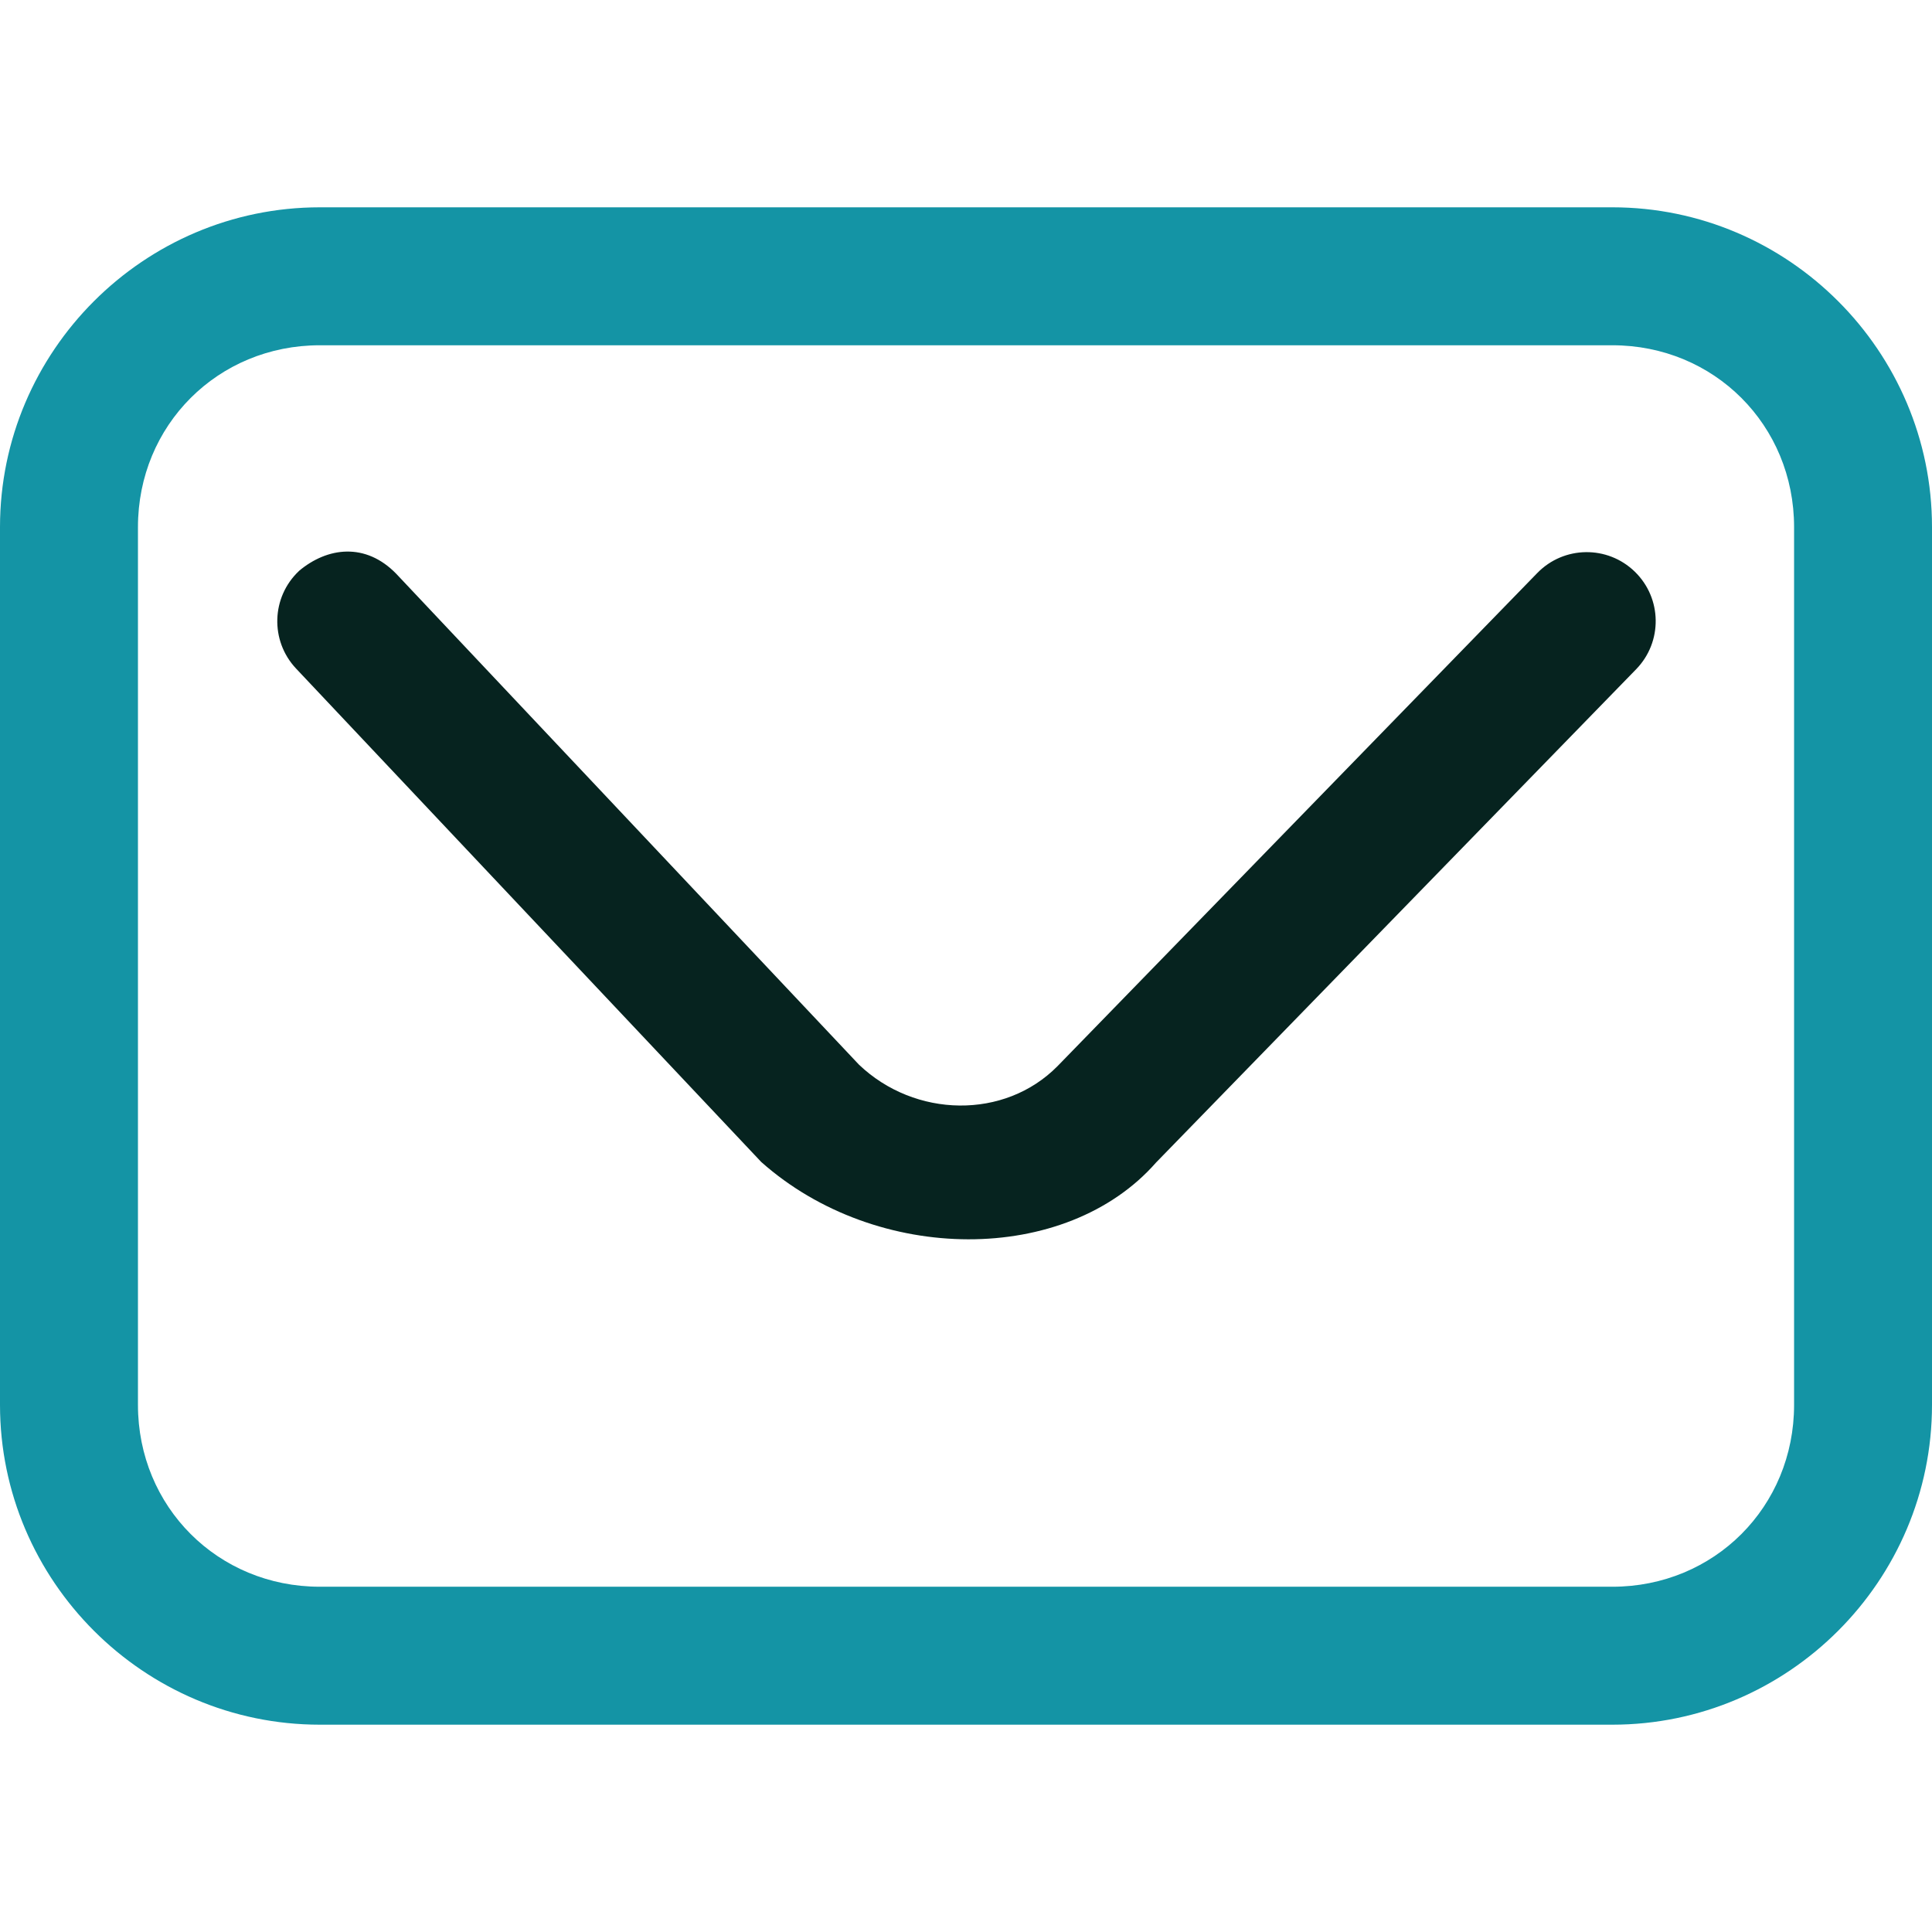 <?xml version="1.0" encoding="UTF-8"?>
<svg id="Capa_1" xmlns="http://www.w3.org/2000/svg" version="1.1" viewBox="0 0 512 512">
  <!-- Generator: Adobe Illustrator 29.7.1, SVG Export Plug-In . SVG Version: 2.1.1 Build 8)  -->
  <defs>
    <style>
      .st0 {
        fill: #1494a5;
      }

      .st1 {
        fill: #06231f;
      }
    </style>
  </defs>
  <path id="rect8403" class="st0" d="M84.75,54.94C38.12,54.94,0,93.06,0,139.69v232.62C0,418.94,38.12,457.06,84.75,457.06h342.54c46.63,0,84.71-38.12,84.71-84.75v-232.62c0-46.63-38.08-84.75-84.71-84.75H84.75ZM84.75,91.5h342.54c27.01,0,48.16,21.18,48.16,48.19v232.62c0,27.01-21.15,48.19-48.16,48.19H84.75c-27.01,0-48.19-21.18-48.19-48.19v-232.62c0-27.01,21.18-48.19,48.19-48.19Z"/>
  <path id="path8745" class="st1" d="M79.22,151.33c-7.33,6.91-7.68,18.46-.79,25.81l123.31,130.8c30.63,27.23,80.77,27.36,104.63.14l127.23-130.73c7.04-7.24,6.88-18.81-.36-25.85-7.24-7.04-18.81-6.88-25.85.36l-127.12,130.66c-14.01,14.22-37.79,13.78-52.62-.36l-122.63-130.09c-8.11-8.36-18.24-7.12-25.81-.75h0Z"/>
</svg>